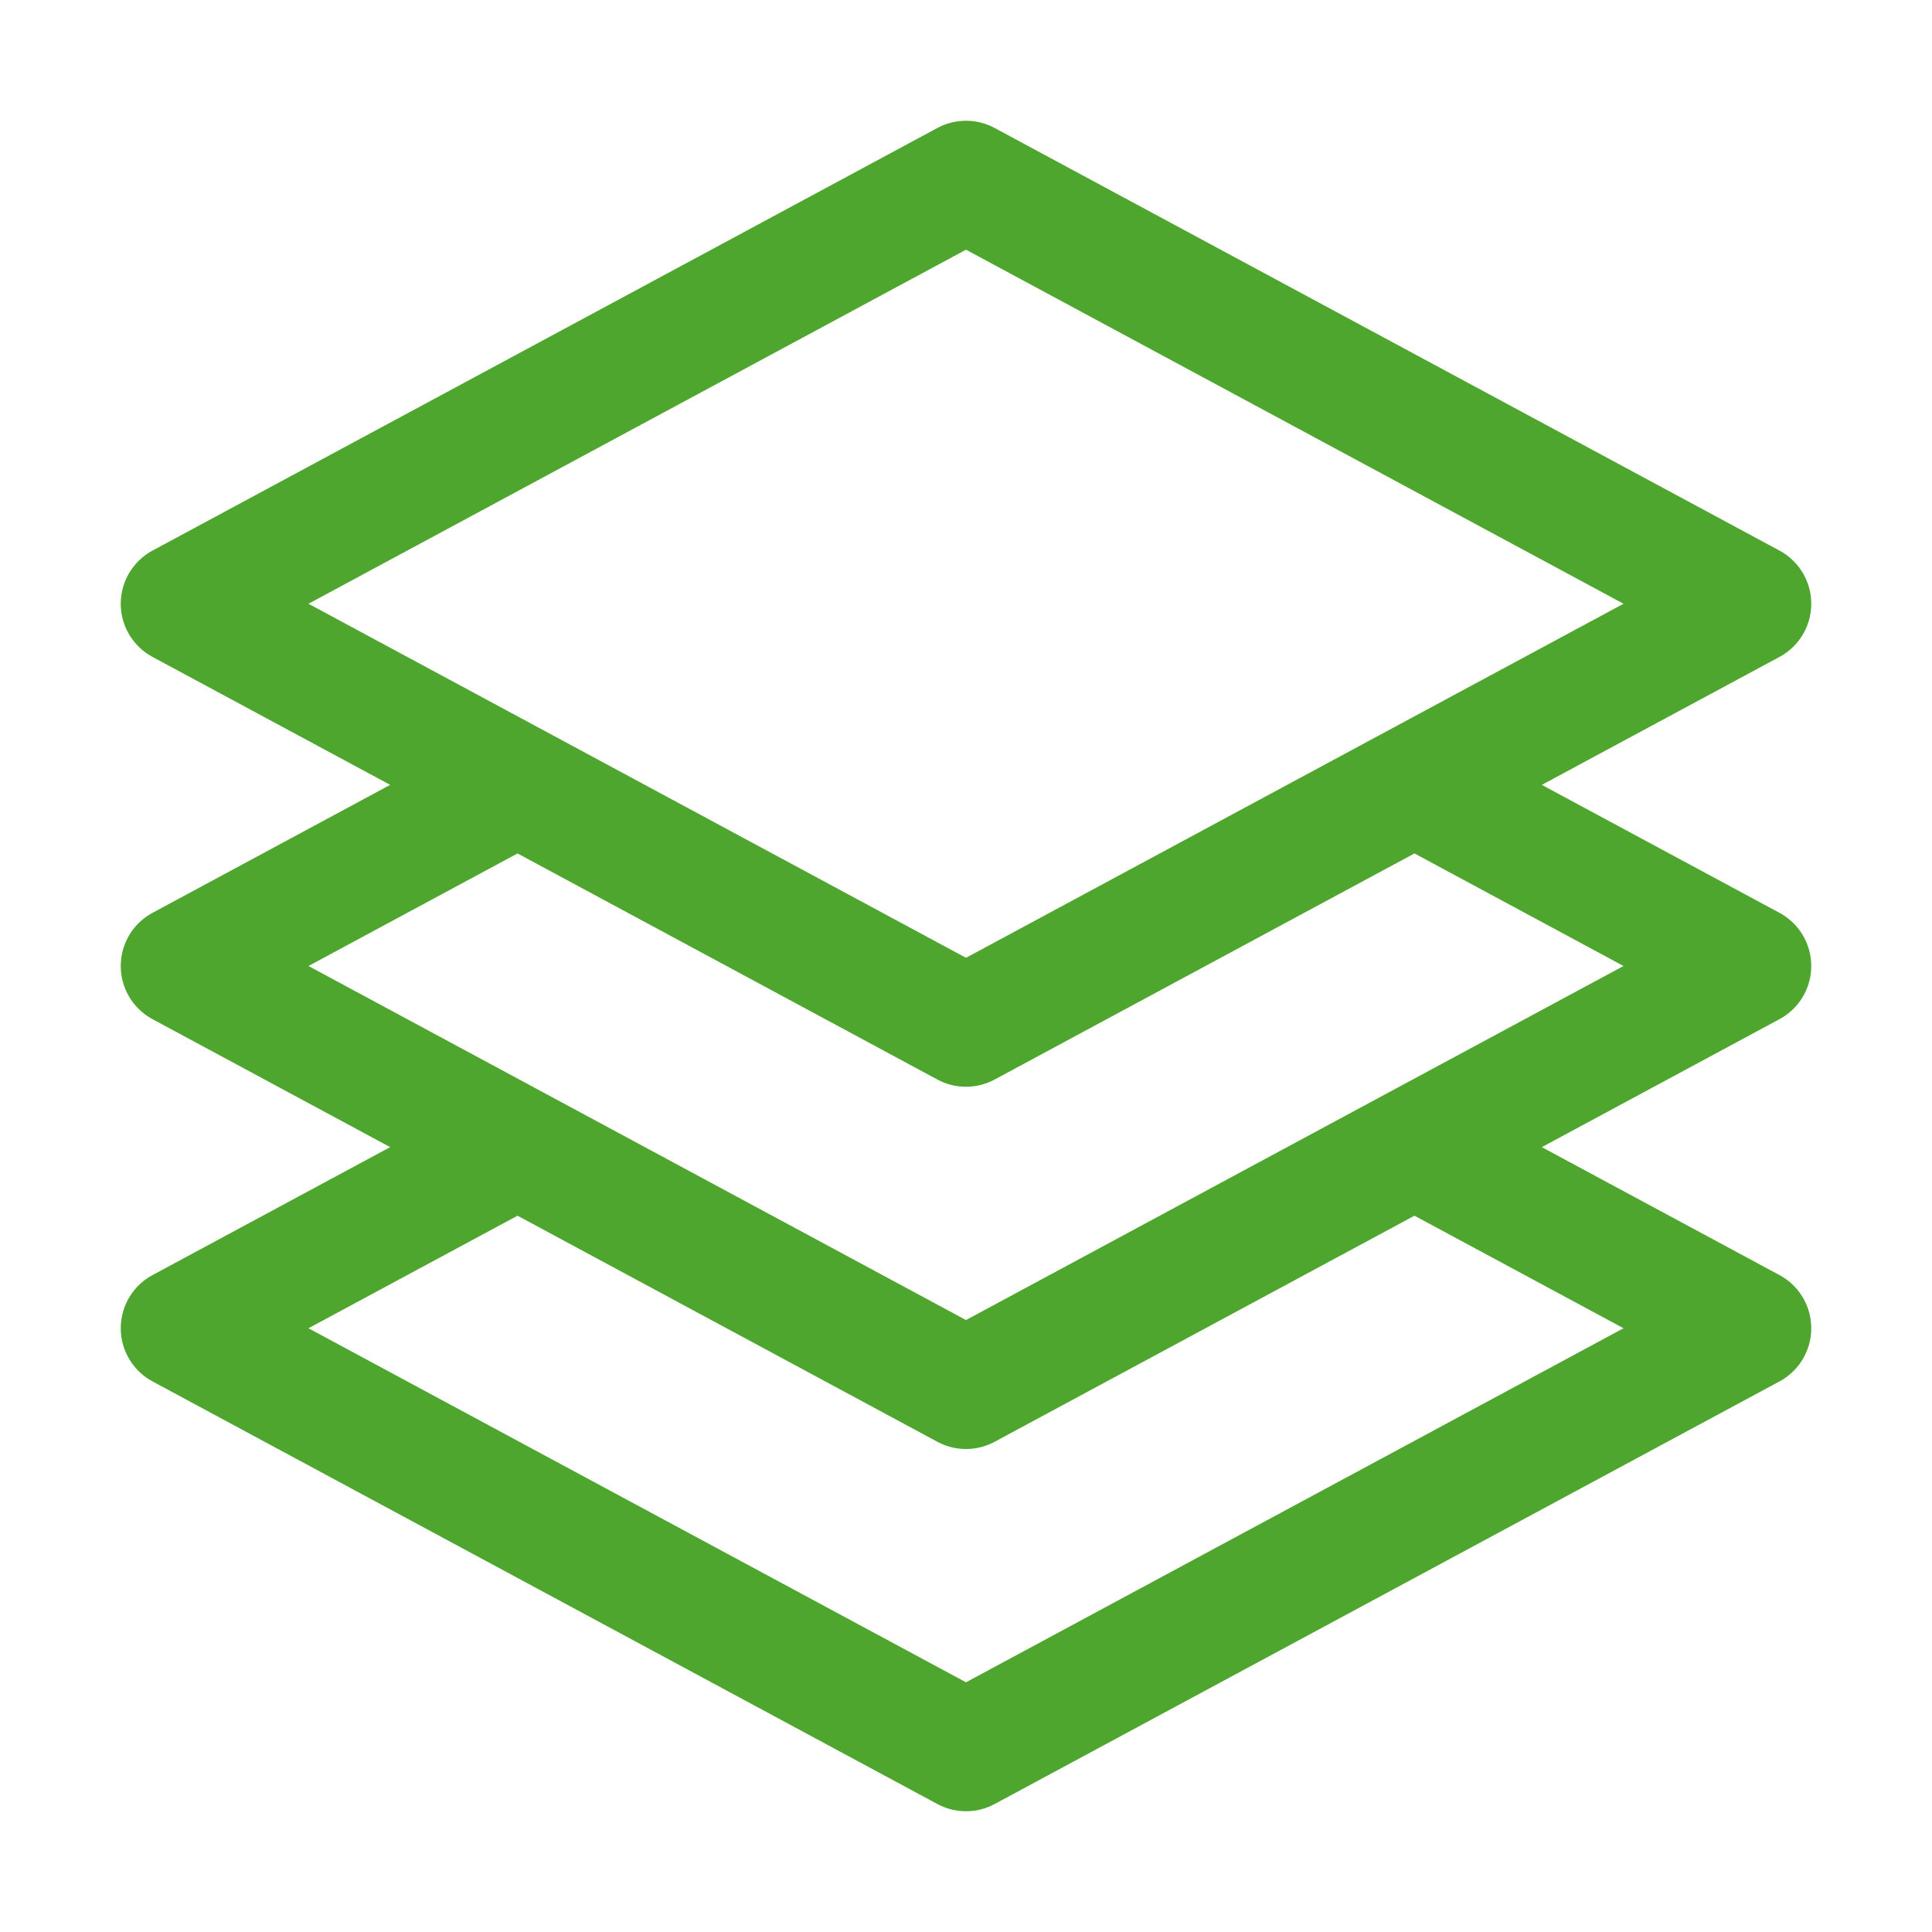<svg xmlns="http://www.w3.org/2000/svg" width="24" height="24" viewBox="0 0 24 24" fill="none"><path d="M6.429 9.75L2.25 12L6.429 14.25M6.429 9.75L12 12.75L17.571 9.75M6.429 9.75L2.25 7.5L12 2.25L21.75 7.5L17.571 9.75M17.571 9.75L21.75 12L17.571 14.25M17.571 14.25L21.75 16.5L12 21.75L2.25 16.5L6.429 14.25M17.571 14.25L12 17.25L6.429 14.25" stroke="#4EA62F" stroke-width="1.5" stroke-linecap="round" stroke-linejoin="round"></path></svg>